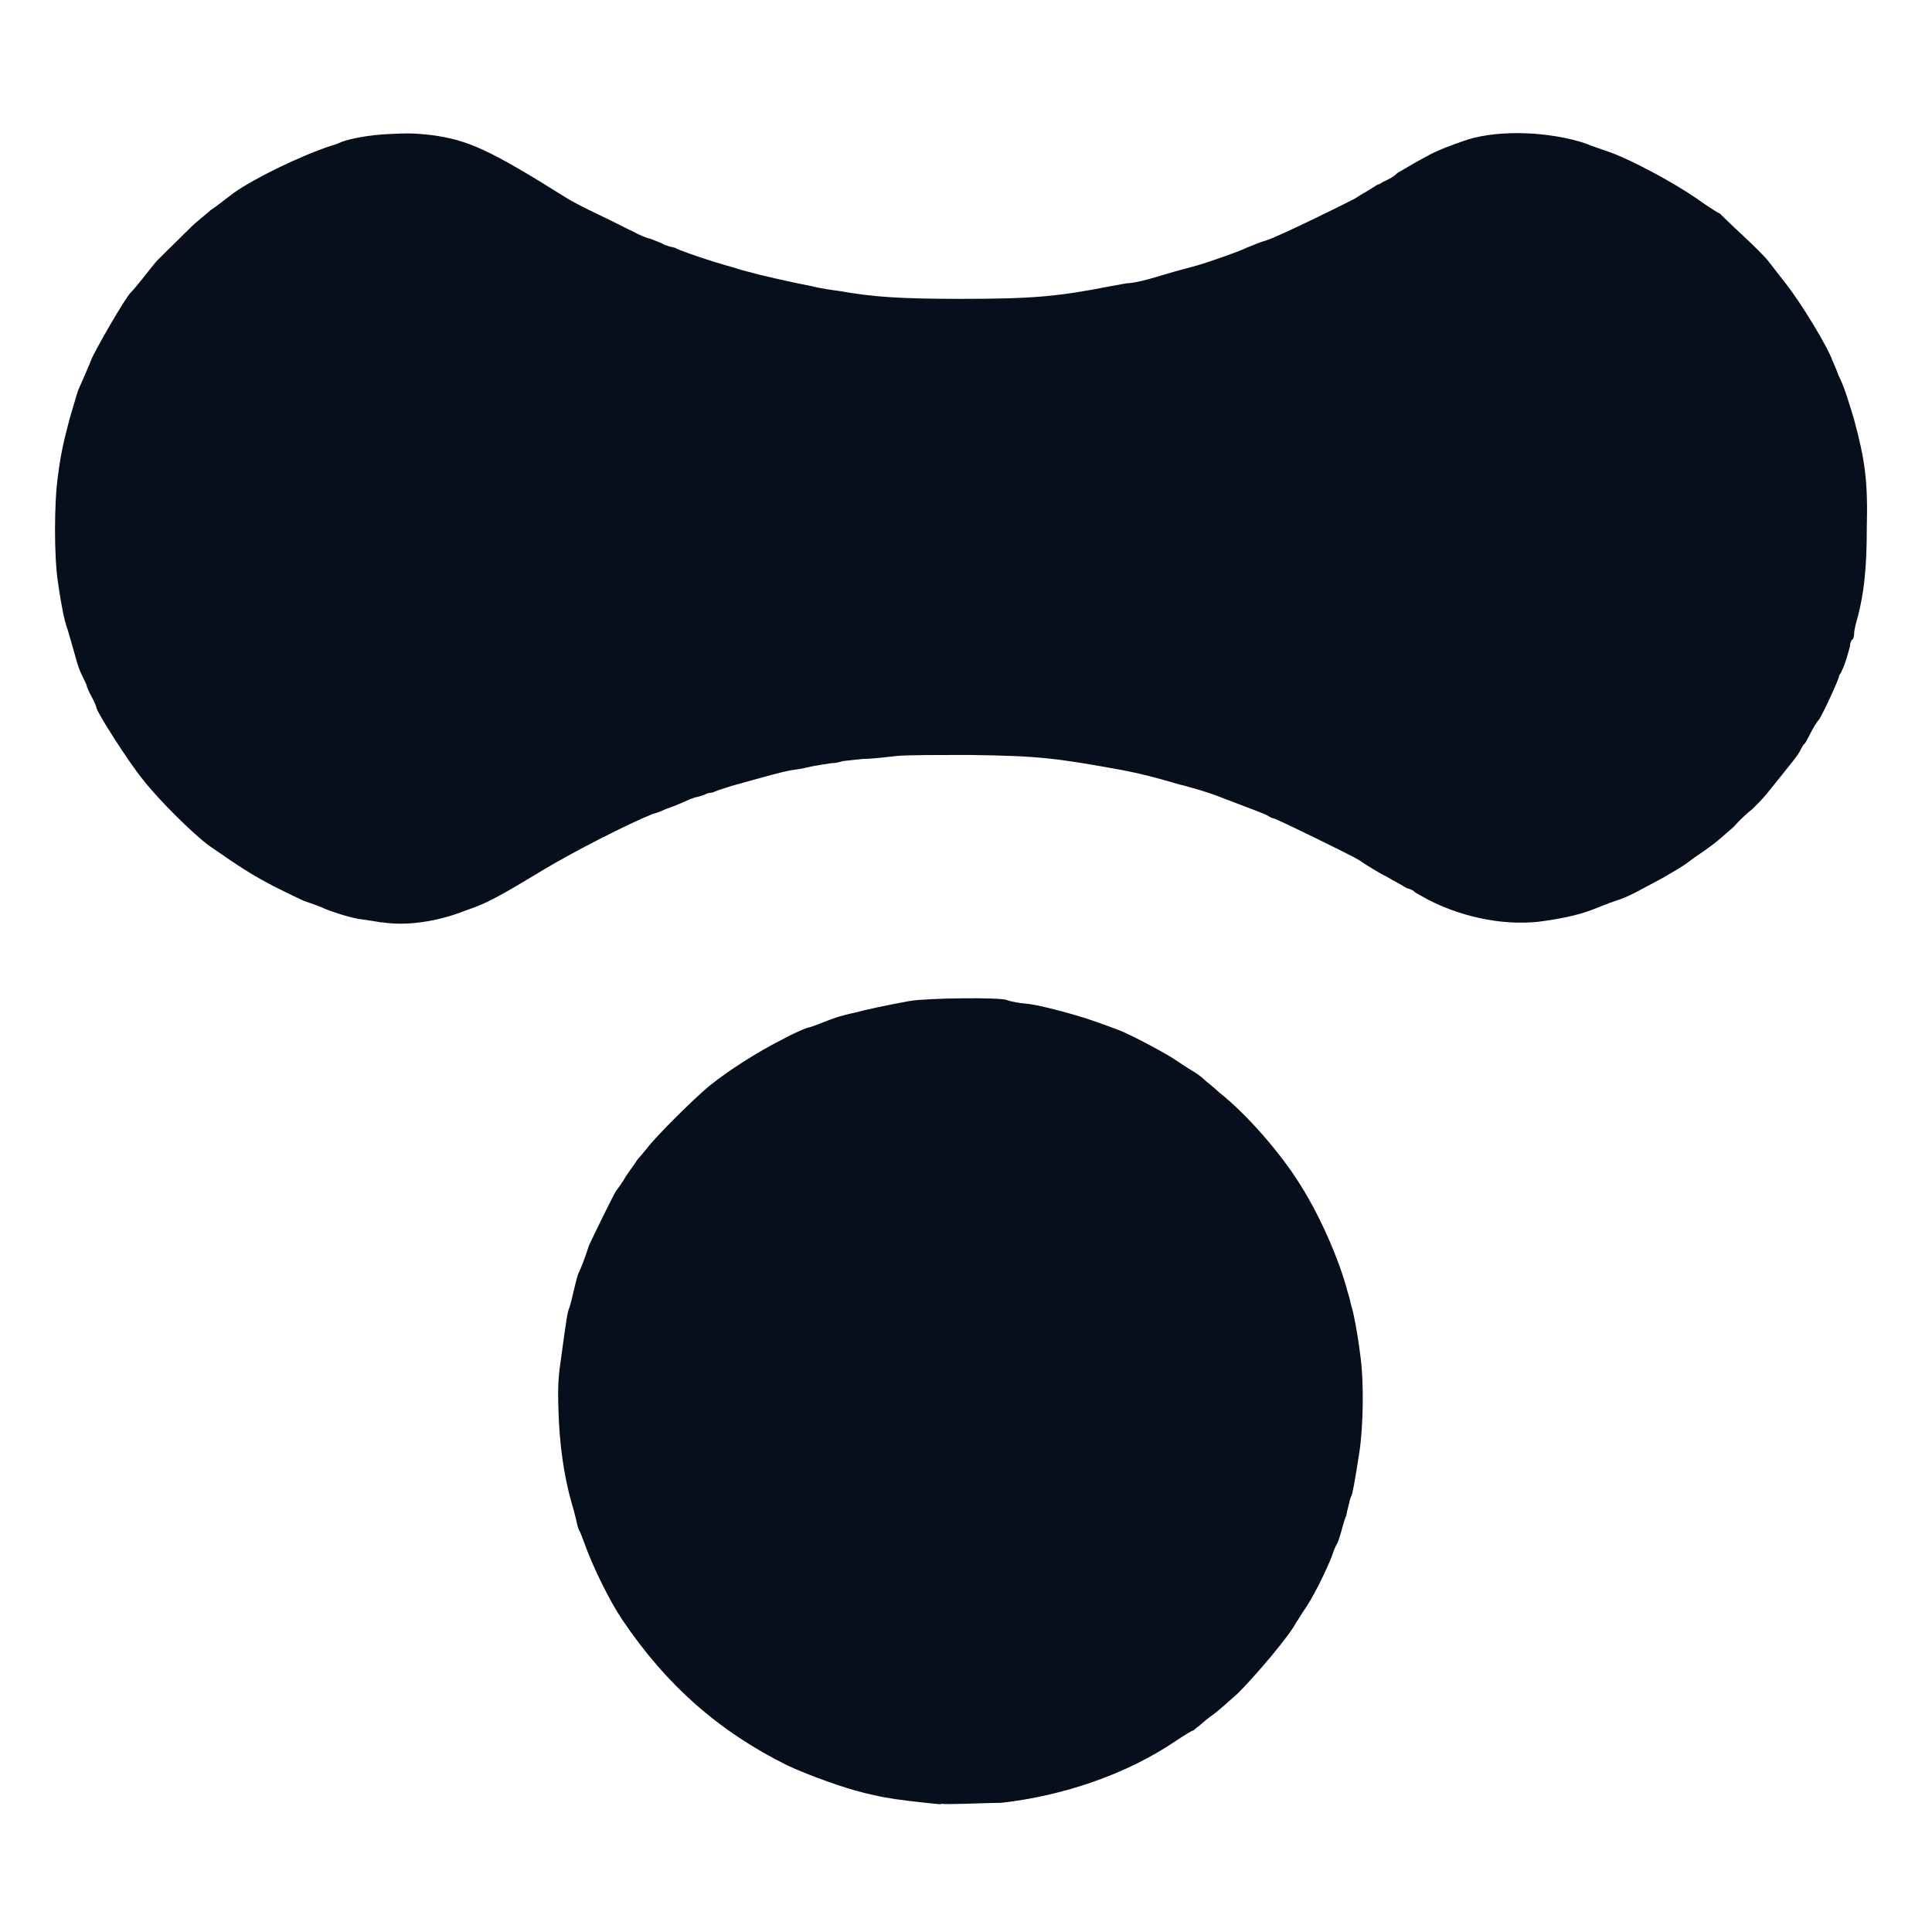 <svg xmlns="http://www.w3.org/2000/svg" version="1.1" viewBox="0 0 64 64">
  <defs>
    <style>
    path{stroke:none;fill:#060F1B;}
    @media (prefers-color-scheme: dark){path{fill:#fff;}}
    </style>
  </defs>
  <path d="M31.16,59.77s-.33-.03-.69-.07c-.62-.07-1.08-.13-1.5-.23-.13-.03-.33-.07-.42-.1-.56-.13-1.76-.56-2.45-.88-2.25-1.11-4.02-2.65-5.49-4.84-.42-.62-.98-1.76-1.27-2.58-.03-.07-.07-.2-.13-.33-.07-.1-.1-.29-.13-.42-.03-.13-.1-.39-.16-.59-.23-.82-.39-1.86-.42-3.01-.03-.85,0-1.14.1-1.83.16-1.18.2-1.44.26-1.57.03-.07.1-.36.16-.62s.13-.52.16-.56c.03-.07.13-.26.33-.88.1-.23.85-1.76.91-1.83.03-.03.2-.26.33-.49.16-.23.33-.46.36-.52.03-.03.2-.23.33-.39.29-.39,1.54-1.63,2.06-2.06.65-.52,1.57-1.11,2.42-1.54.42-.23.82-.39.85-.39.07,0,.56-.2.72-.26.07-.03.2-.07.29-.1.1-.03.36-.1.52-.13.36-.1,1.11-.26,1.83-.39.56-.1,3.04-.13,3.23-.03.07.03.26.07.46.1.39.03.69.1,1.31.26.72.2.85.23,1.9.62.36.13,1.47.72,1.83.95.2.13.49.33.65.42s.33.23.39.29c.07.07.29.23.49.42.88.69,2.06,2.03,2.71,3.1.62.98,1.27,2.45,1.54,3.5.07.2.1.39.13.49.07.2.2.88.29,1.6.13.91.1,2.39-.03,3.23-.16,1.05-.23,1.37-.26,1.44-.03.03-.07.2-.1.33s-.07.26-.07.33c-.03.03-.1.26-.16.49s-.13.42-.16.46-.1.2-.16.39c-.16.42-.65,1.44-.95,1.83-.1.16-.2.33-.23.36-.2.42-1.34,1.76-1.93,2.35-.26.23-.65.59-.88.75s-.42.36-.49.39c-.03.03-.1.1-.13.1s-.29.16-.59.36c-1.6,1.08-3.69,1.8-5.75,2.03-.39,0-1.93.07-1.99.03h0ZM12.64,30.56c-.13-.03-.42-.07-.62-.1-.33-.03-.95-.23-1.27-.36-.13-.07-.52-.2-.69-.26-.07-.03-.49-.23-.95-.46-.75-.39-1.11-.62-2.19-1.37-.49-.36-1.63-1.47-2.19-2.19-.46-.56-1.54-2.25-1.54-2.39,0-.03-.07-.2-.16-.36s-.16-.33-.16-.36-.07-.16-.13-.29c-.07-.13-.16-.36-.2-.52-.16-.56-.23-.82-.29-1.01-.03-.1-.07-.2-.07-.23-.03-.07-.13-.46-.26-1.37-.13-.82-.13-2.65,0-3.53.1-.78.2-1.18.39-1.9.23-.78.26-.91.33-1.05.13-.29.36-.82.39-.91.1-.26,1.11-2.03,1.31-2.22.07-.07.23-.26.39-.46s.33-.42.39-.49c.1-.13.62-.62,1.21-1.21.16-.16.46-.39.65-.56.2-.13.52-.39.75-.56.69-.49,2.16-1.21,3.23-1.57.13-.03.29-.1.36-.13.26-.1.88-.23,1.57-.26.62-.03.82-.03,1.37.03,1.24.16,1.96.49,4.51,2.09.1.07.59.33,1.08.56s.98.49,1.14.56c.13.07.39.2.56.23.16.07.36.13.46.2.1.03.2.07.23.07s.1.03.13.03c.07.07,1.31.49,1.93.65.2.07.42.13.56.16.33.1,1.5.36,2.03.46.26.07.69.13.91.16,1.14.2,2.03.26,4.02.26,2.35,0,3.2-.07,4.97-.42.2-.03.49-.1.62-.1.26-.03.56-.1,1.18-.29.42-.13.85-.23,1.18-.33.23-.07,1.27-.42,1.54-.56.1-.03.36-.16.62-.23.42-.13,2.61-1.21,2.91-1.37.07-.03.2-.13.33-.2s.26-.16.33-.2.13-.1.2-.1c.03-.03.16-.1.29-.16s.26-.16.29-.2c.03-.03.23-.13.39-.23.16-.1.46-.26.59-.33.26-.16.85-.39,1.37-.56,1.08-.33,2.71-.26,3.89.13.23.1.65.23.91.33.69.26,2.03.98,2.78,1.5.36.26.69.46.69.46l.07.03s.33.33.72.69.78.75.88.88c.1.13.36.46.56.72.52.65,1.41,2.12,1.57,2.58.03.07.13.29.2.49.2.39.33.85.52,1.47.36,1.34.46,2.03.42,3.59,0,1.37-.1,2.16-.29,2.91-.07.23-.13.49-.13.59s-.03.2-.07.2c-.03.03-.07.13-.07.23-.07.26-.16.59-.26.78-.03.1-.1.16-.1.2,0,.1-.62,1.44-.69,1.47-.03.03-.13.16-.36.62-.03.07-.1.16-.1.16-.03,0-.07.1-.13.2-.07.16-.29.42-1.11,1.44-.16.2-.39.42-.49.52-.1.07-.39.33-.62.59-.26.23-.59.52-.78.65-.16.13-.49.33-.69.49s-.56.36-.78.49-.62.33-.85.46c-.23.13-.59.29-.82.36s-.52.2-.69.26c-.39.16-.91.29-1.6.39-1.21.2-2.68-.07-3.89-.69-.23-.13-.42-.23-.46-.26,0-.03-.13-.1-.26-.13-.13-.07-.33-.2-.46-.26-.13-.07-.26-.16-.29-.16-.07-.03-.62-.36-.85-.52-.26-.16-2.74-1.37-2.81-1.37-.03,0-.1-.03-.16-.07-.1-.07-.62-.26-1.41-.56-.49-.2-.82-.29-1.05-.36-.13-.03-.33-.1-.49-.13-.78-.23-1.27-.36-1.96-.49-2.16-.39-2.71-.46-4.97-.49-1.18,0-2.06,0-2.42.03-.29.03-.82.1-1.14.1-.33.03-.62.07-.65.07s-.2.07-.39.07c-.2.03-.46.07-.62.1-.13.03-.42.1-.69.13-.39.07-.69.16-1.99.52-.2.07-.42.13-.49.16s-.16.07-.2.07c-.07,0-.16.03-.23.07-.1.03-.2.07-.23.07s-.13.03-.23.07c-.07.03-.29.13-.46.2s-.36.13-.42.16-.23.1-.36.13c-.82.33-2.55,1.21-3.59,1.83-1.57.95-1.93,1.14-2.61,1.37-.98.39-2.03.52-2.78.39h0Z"/>
</svg>